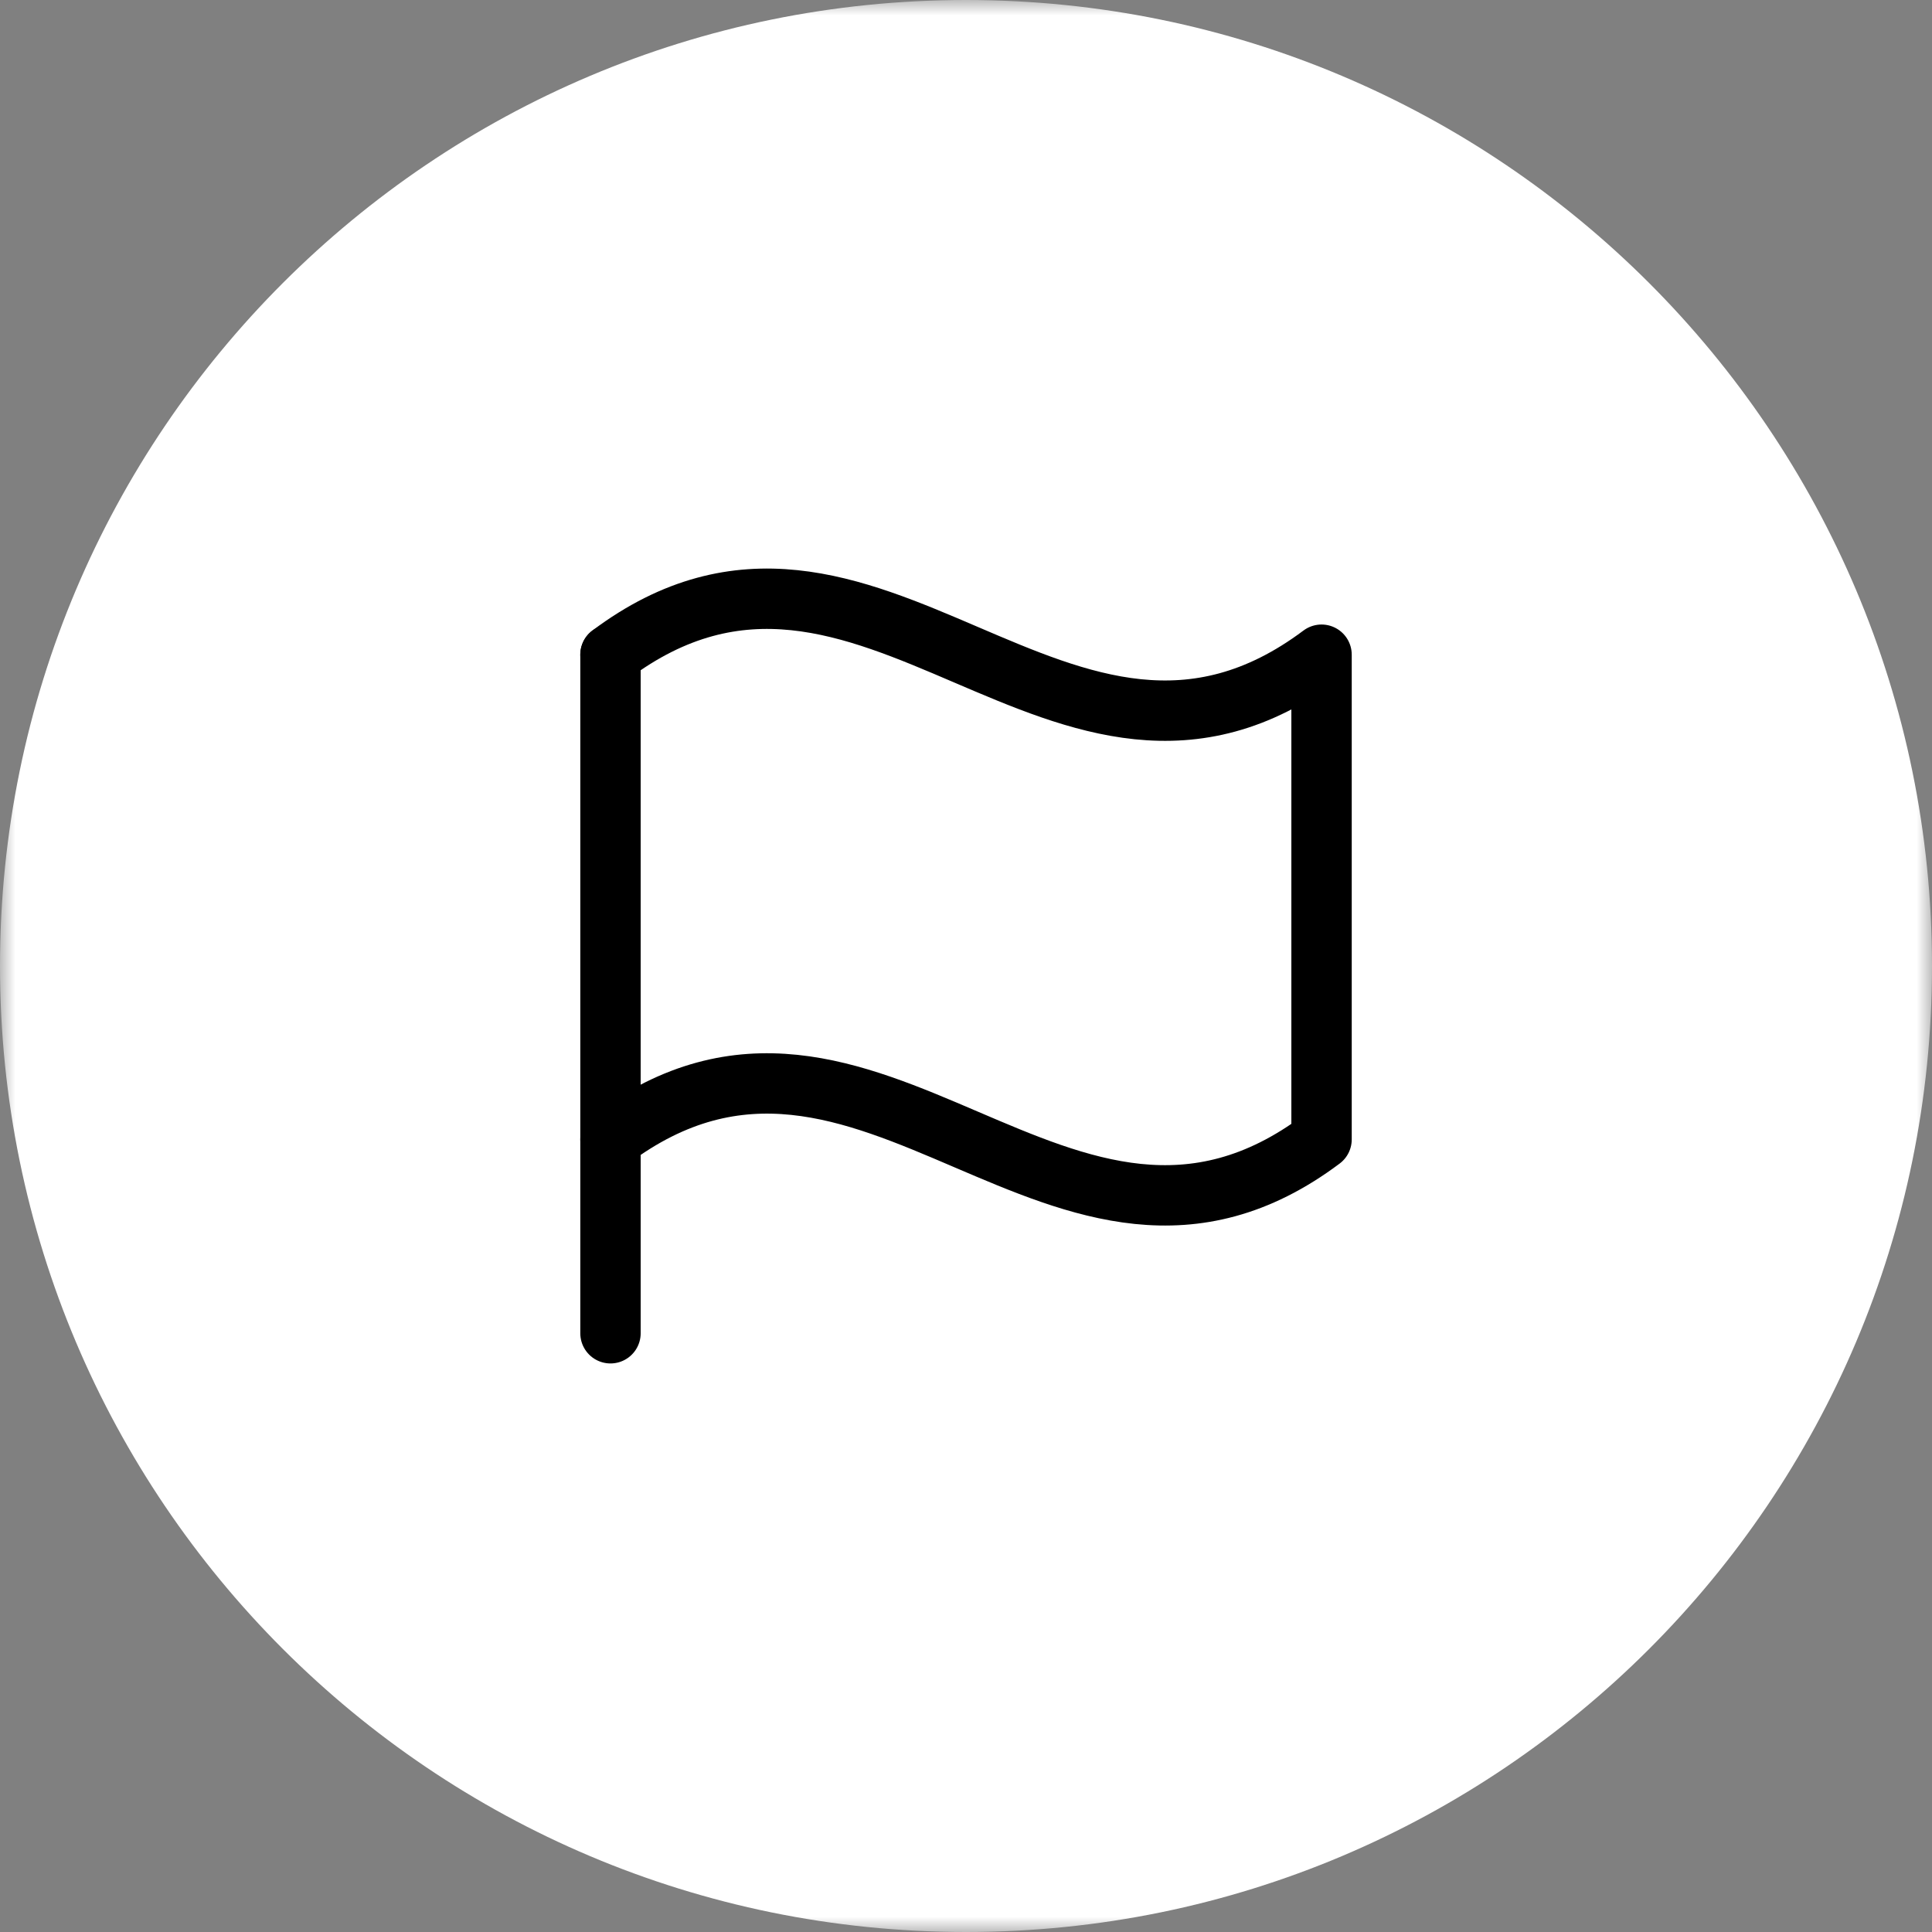 <svg width="64" height="64" viewBox="0 0 64 64" fill="none" xmlns="http://www.w3.org/2000/svg">
<rect x="0" y="0" width="64" height="64" fill="#808080" stroke="none"/>
<g clip-path="url(#clip0_1_130)">
<mask id="mask0_1_130" style="mask-type:luminance" maskUnits="userSpaceOnUse" x="0" y="0" width="64" height="64">
<path d="M64 0H0V64H64V0Z" fill="white"/>
</mask>
<g mask="url(#mask0_1_130)">
<path d="M32 64C49.673 64 64 49.673 64 32C64 14.327 49.673 0 32 0C14.327 0 0 14.327 0 32C0 49.673 14.327 64 32 64Z" fill="white"/>
<path d="M20.223 44.166V21.688" stroke="black" stroke-width="2" stroke-linecap="round" stroke-linejoin="round"/>
<path d="M20.223 37.744C28.788 31.322 35.212 44.166 43.778 37.744V21.688C35.212 28.11 28.788 15.266 20.223 21.688" stroke="black" stroke-width="2" stroke-linecap="round" stroke-linejoin="round"/>
</g>
</g>
<defs>
<clipPath id="clip0_1_130">
<rect width="64" height="64" fill="white"/>
</clipPath>
</defs>
</svg>
